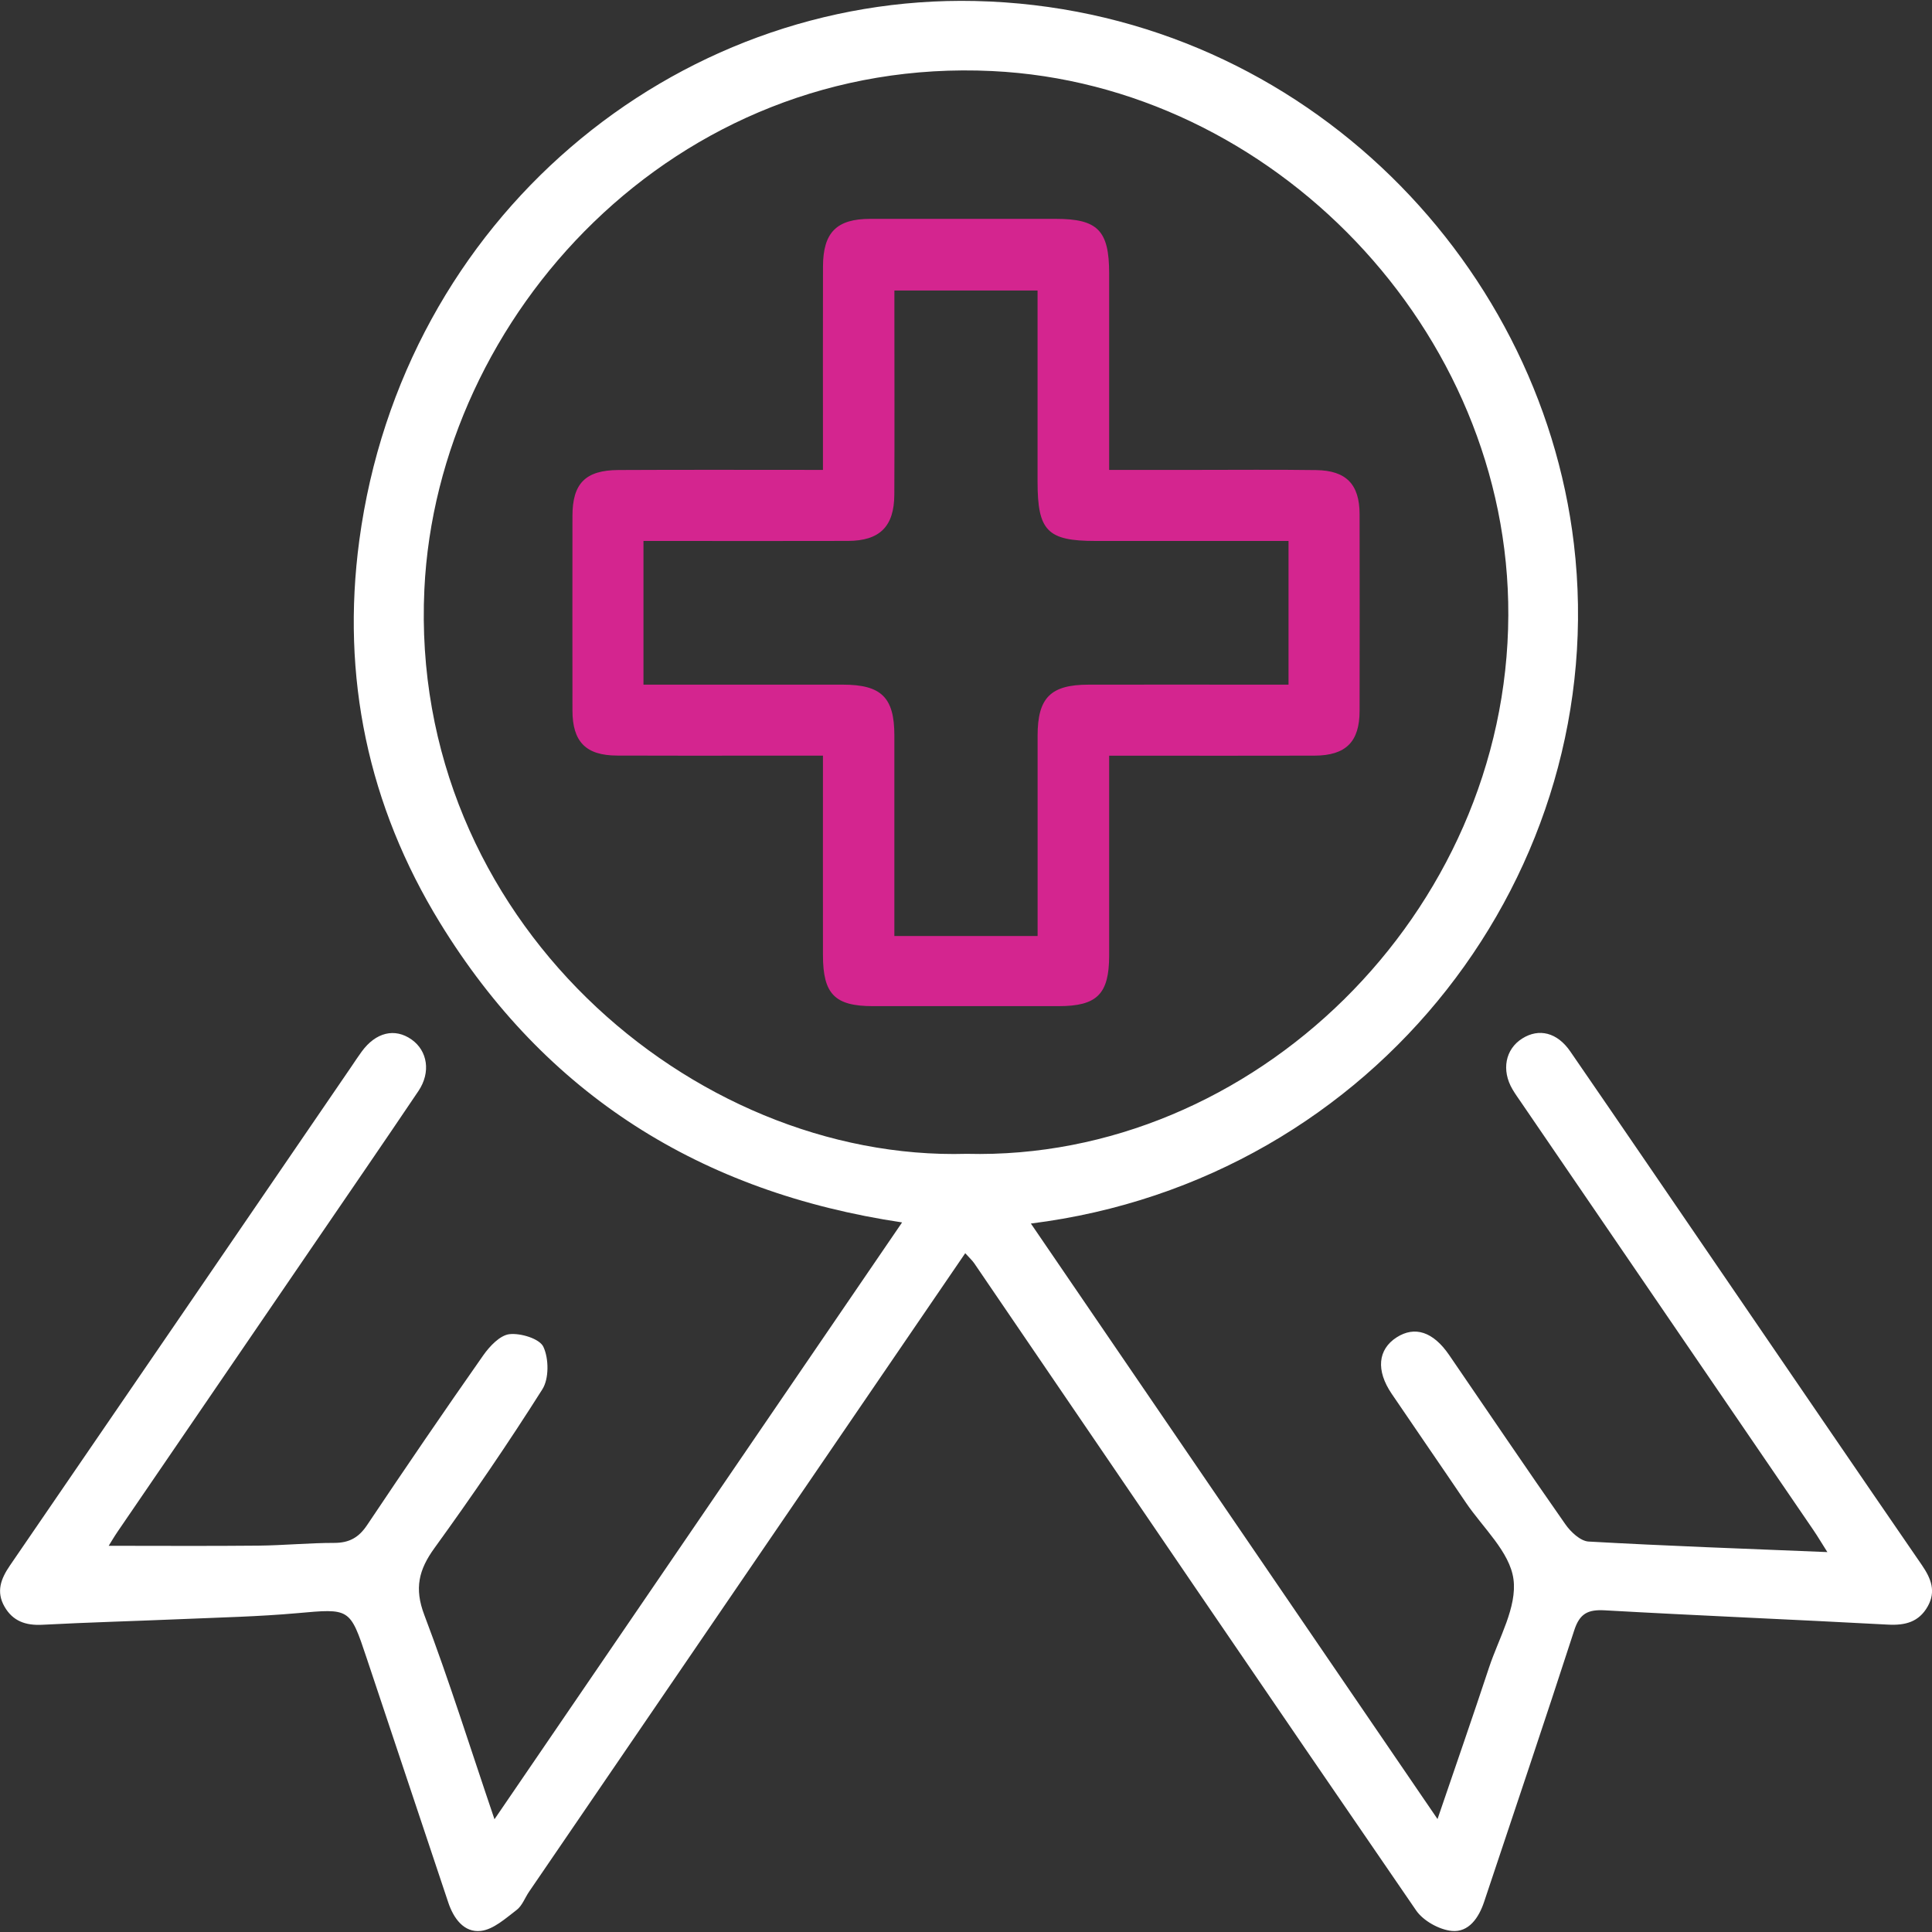 <svg width="50" height="50" viewBox="0 0 50 50" fill="none" xmlns="http://www.w3.org/2000/svg">
<rect x="0" y="0" width="50" height="50" fill="#333333" stroke="none"/>
<g clip-path="url(#clip0_493_454)">
<path d="M2.812 40.005C4.114 40.005 5.401 40.014 6.688 40.001C7.343 39.994 7.997 39.93 8.652 39.93C9.041 39.93 9.288 39.789 9.504 39.464C10.489 37.992 11.488 36.528 12.505 35.078C12.671 34.841 12.94 34.555 13.187 34.528C13.477 34.497 13.965 34.645 14.063 34.856C14.205 35.16 14.211 35.68 14.036 35.955C13.152 37.353 12.216 38.721 11.245 40.062C10.835 40.627 10.72 41.108 10.981 41.795C11.626 43.495 12.169 45.234 12.797 47.082C16.335 41.902 19.821 36.799 23.346 31.636C18.138 30.859 14.116 28.329 11.388 23.884C9.525 20.848 8.825 17.513 9.299 13.983C10.421 5.648 17.445 -0.148 25.235 0.026C33.493 0.213 39.848 6.62 40.732 14.074C41.732 22.506 35.644 30.546 26.679 31.665C30.178 36.788 33.656 41.882 37.203 47.077C37.672 45.702 38.114 44.433 38.536 43.156C38.788 42.395 39.267 41.588 39.168 40.866C39.072 40.162 38.377 39.538 37.936 38.886C37.3 37.945 36.653 37.01 36.016 36.07C35.606 35.466 35.658 34.923 36.146 34.61C36.615 34.311 37.089 34.463 37.502 35.065C38.504 36.526 39.493 37.995 40.51 39.446C40.648 39.645 40.9 39.882 41.111 39.895C43.13 40.009 45.152 40.08 47.292 40.168C47.14 39.93 47.041 39.759 46.929 39.596C44.41 35.908 41.889 32.219 39.368 28.531C39.292 28.42 39.213 28.311 39.145 28.195C38.851 27.699 38.956 27.152 39.396 26.876C39.827 26.605 40.299 26.717 40.638 27.21C41.981 29.16 43.314 31.117 44.651 33.072C46.346 35.551 48.038 38.032 49.74 40.507C49.974 40.849 50.11 41.182 49.889 41.574C49.661 41.978 49.308 42.069 48.861 42.045C46.418 41.913 43.972 41.813 41.529 41.675C41.096 41.651 40.882 41.758 40.742 42.19C39.981 44.539 39.189 46.88 38.408 49.222C38.27 49.635 38.009 50.015 37.572 49.972C37.245 49.94 36.833 49.71 36.648 49.44C32.82 43.869 29.021 38.28 25.214 32.695C25.163 32.62 25.093 32.558 24.98 32.433C24.425 33.246 23.897 34.018 23.369 34.791C20.144 39.512 16.919 44.233 13.694 48.955C13.585 49.113 13.515 49.32 13.371 49.429C13.084 49.648 12.77 49.935 12.443 49.972C12.006 50.02 11.738 49.647 11.6 49.233C10.896 47.126 10.193 45.018 9.489 42.911C9.054 41.605 9.056 41.627 7.677 41.75C6.699 41.837 5.714 41.859 4.732 41.901C3.519 41.953 2.305 41.985 1.094 42.049C0.667 42.071 0.334 41.957 0.118 41.582C-0.105 41.194 0.021 40.86 0.257 40.515C3.208 36.212 6.152 31.903 9.099 27.596C9.186 27.468 9.269 27.339 9.361 27.215C9.726 26.715 10.217 26.597 10.651 26.902C11.065 27.194 11.156 27.751 10.828 28.237C9.925 29.578 9.008 30.91 8.096 32.246C6.413 34.71 4.728 37.173 3.045 39.637C2.95 39.776 2.866 39.922 2.812 40.007V40.005ZM25.018 29.861C32.413 30.048 39.005 23.651 39.035 15.923C39.065 8.551 32.93 2.187 25.678 1.839C17.445 1.443 11.319 8.183 10.983 15.248C10.578 23.764 17.909 30.063 25.018 29.861Z" fill="white"/>
<path d="M28.705 19.557C28.705 21.341 28.706 23.038 28.705 24.734C28.703 25.729 28.39 26.039 27.395 26.039C25.794 26.039 24.193 26.039 22.593 26.039C21.605 26.039 21.299 25.728 21.298 24.72C21.295 23.025 21.298 21.33 21.298 19.556C20.754 19.556 20.241 19.556 19.728 19.556C18.475 19.556 17.221 19.56 15.968 19.554C15.162 19.551 14.816 19.197 14.815 18.387C14.813 16.709 14.813 15.03 14.815 13.353C14.815 12.511 15.151 12.168 16.008 12.164C17.742 12.155 19.477 12.161 21.298 12.161C21.298 11.931 21.298 11.727 21.298 11.524C21.298 9.981 21.294 8.438 21.299 6.894C21.302 6.015 21.653 5.665 22.519 5.664C24.119 5.662 25.72 5.664 27.32 5.664C28.411 5.664 28.705 5.964 28.705 7.079C28.705 8.564 28.705 10.049 28.705 11.535V12.161C29.485 12.161 30.212 12.161 30.938 12.161C31.98 12.161 33.022 12.151 34.062 12.166C34.84 12.176 35.185 12.535 35.186 13.307C35.189 15.004 35.189 16.702 35.186 18.398C35.185 19.198 34.831 19.553 34.02 19.556C32.458 19.561 30.897 19.557 29.334 19.557C29.146 19.557 28.957 19.557 28.705 19.557ZM26.853 24.224C26.853 23.985 26.853 23.796 26.853 23.608C26.853 22.084 26.852 20.561 26.853 19.037C26.854 18.058 27.19 17.72 28.169 17.719C29.692 17.715 31.215 17.719 32.738 17.719C32.941 17.719 33.144 17.719 33.347 17.719V14C33.127 14 32.939 14 32.751 14C31.285 14 29.82 14 28.355 14C27.106 14 26.852 13.74 26.852 12.467C26.852 11.002 26.852 9.535 26.852 8.07C26.852 7.885 26.852 7.701 26.852 7.519H23.147C23.147 7.739 23.147 7.928 23.147 8.115C23.147 9.678 23.153 11.239 23.145 12.801C23.141 13.628 22.766 13.997 21.943 13.999C20.382 14.004 18.82 14 17.258 14C17.056 14 16.855 14 16.653 14V17.719C16.893 17.719 17.1 17.719 17.307 17.719C18.81 17.719 20.315 17.718 21.818 17.719C22.808 17.72 23.145 18.051 23.146 19.026C23.148 20.549 23.146 22.073 23.146 23.596C23.146 23.8 23.146 24.003 23.146 24.224H26.851H26.853Z" fill="#D4258F"/>
</g>
<defs>
<clipPath id="clip0_493_454">
<rect width="50" height="49.954" fill="white" transform="translate(0 0.023)"/>
</clipPath>
</defs>
</svg>
